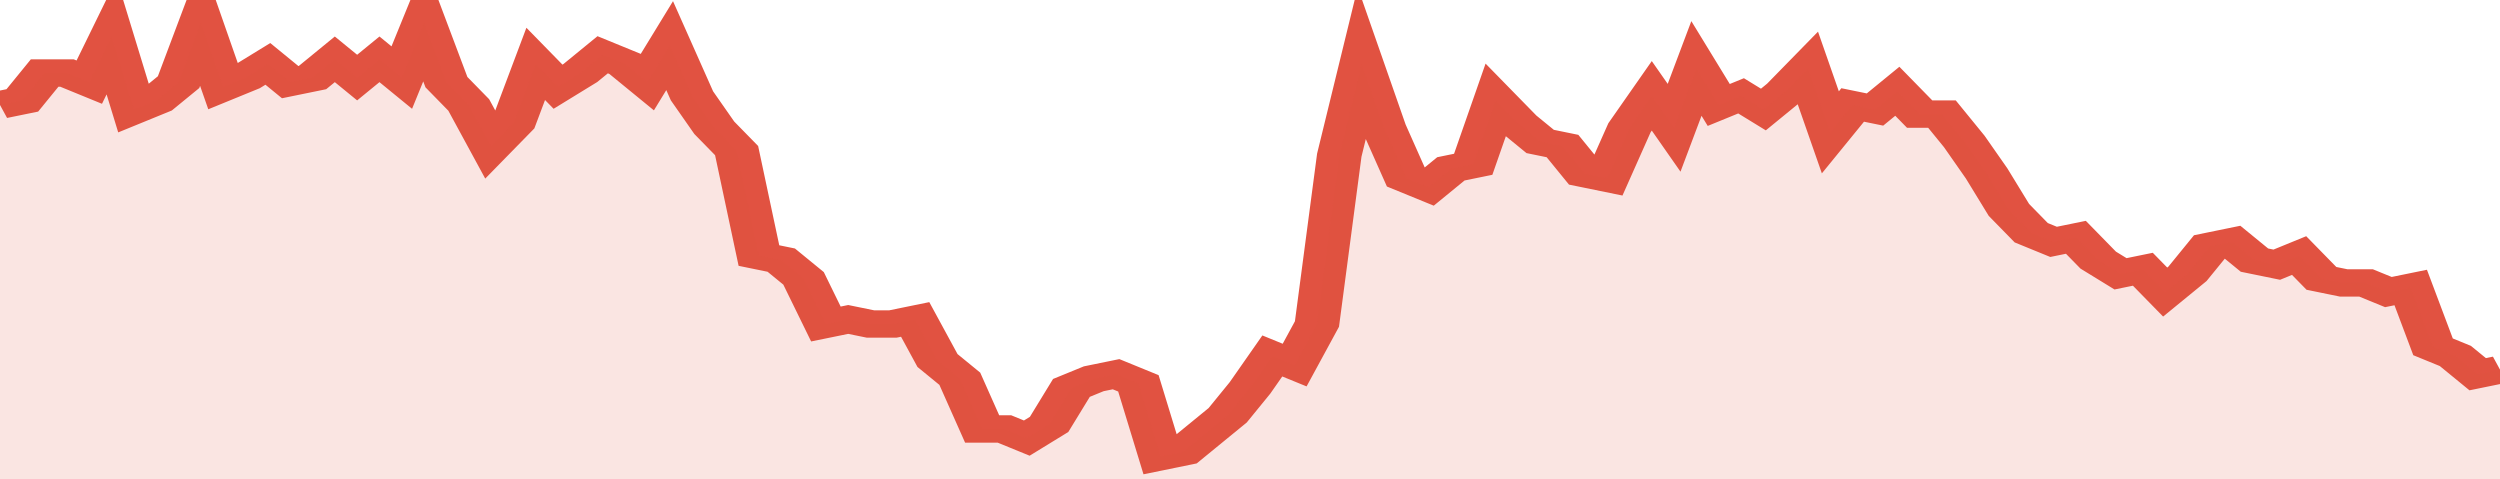 <svg xmlns="http://www.w3.org/2000/svg" viewBox="0 0 336 105" width="120" height="23" preserveAspectRatio="none">
				 <polyline fill="none" stroke="#E15241" stroke-width="6" points="0, 23 3, 22 6, 16 9, 16 12, 18 15, 8 18, 24 21, 22 24, 18 27, 5 30, 19 33, 17 36, 14 39, 18 42, 17 45, 13 48, 17 51, 13 54, 17 57, 5 60, 18 63, 23 66, 32 69, 27 72, 14 75, 19 78, 16 81, 12 84, 14 87, 18 90, 10 93, 21 96, 28 99, 33 102, 56 105, 57 108, 61 111, 71 114, 70 117, 71 120, 71 123, 70 126, 79 129, 83 132, 94 135, 94 138, 96 141, 93 144, 85 147, 83 150, 82 153, 84 156, 100 159, 99 162, 95 165, 91 168, 85 171, 78 174, 80 177, 71 180, 34 183, 14 186, 28 189, 39 192, 41 195, 37 198, 36 201, 22 204, 27 207, 31 210, 32 213, 38 216, 39 219, 28 222, 21 225, 28 228, 15 231, 23 234, 21 237, 24 240, 20 243, 15 246, 29 249, 23 252, 24 255, 20 258, 25 261, 25 264, 31 267, 38 270, 46 273, 51 276, 53 279, 52 282, 57 285, 60 288, 59 291, 64 294, 60 297, 54 300, 53 303, 57 306, 58 309, 56 312, 61 315, 62 318, 62 321, 64 324, 63 327, 76 330, 78 333, 82 336, 81 336, 81 "> </polyline>
				 <polygon fill="#E15241" opacity="0.15" points="0, 105 0, 23 3, 22 6, 16 9, 16 12, 18 15, 8 18, 24 21, 22 24, 18 27, 5 30, 19 33, 17 36, 14 39, 18 42, 17 45, 13 48, 17 51, 13 54, 17 57, 5 60, 18 63, 23 66, 32 69, 27 72, 14 75, 19 78, 16 81, 12 84, 14 87, 18 90, 10 93, 21 96, 28 99, 33 102, 56 105, 57 108, 61 111, 71 114, 70 117, 71 120, 71 123, 70 126, 79 129, 83 132, 94 135, 94 138, 96 141, 93 144, 85 147, 83 150, 82 153, 84 156, 100 159, 99 162, 95 165, 91 168, 85 171, 78 174, 80 177, 71 180, 34 183, 14 186, 28 189, 39 192, 41 195, 37 198, 36 201, 22 204, 27 207, 31 210, 32 213, 38 216, 39 219, 28 222, 21 225, 28 228, 15 231, 23 234, 21 237, 24 240, 20 243, 15 246, 29 249, 23 252, 24 255, 20 258, 25 261, 25 264, 31 267, 38 270, 46 273, 51 276, 53 279, 52 282, 57 285, 60 288, 59 291, 64 294, 60 297, 54 300, 53 303, 57 306, 58 309, 56 312, 61 315, 62 318, 62 321, 64 324, 63 327, 76 330, 78 333, 82 336, 81 336, 105 "></polygon>
			</svg>